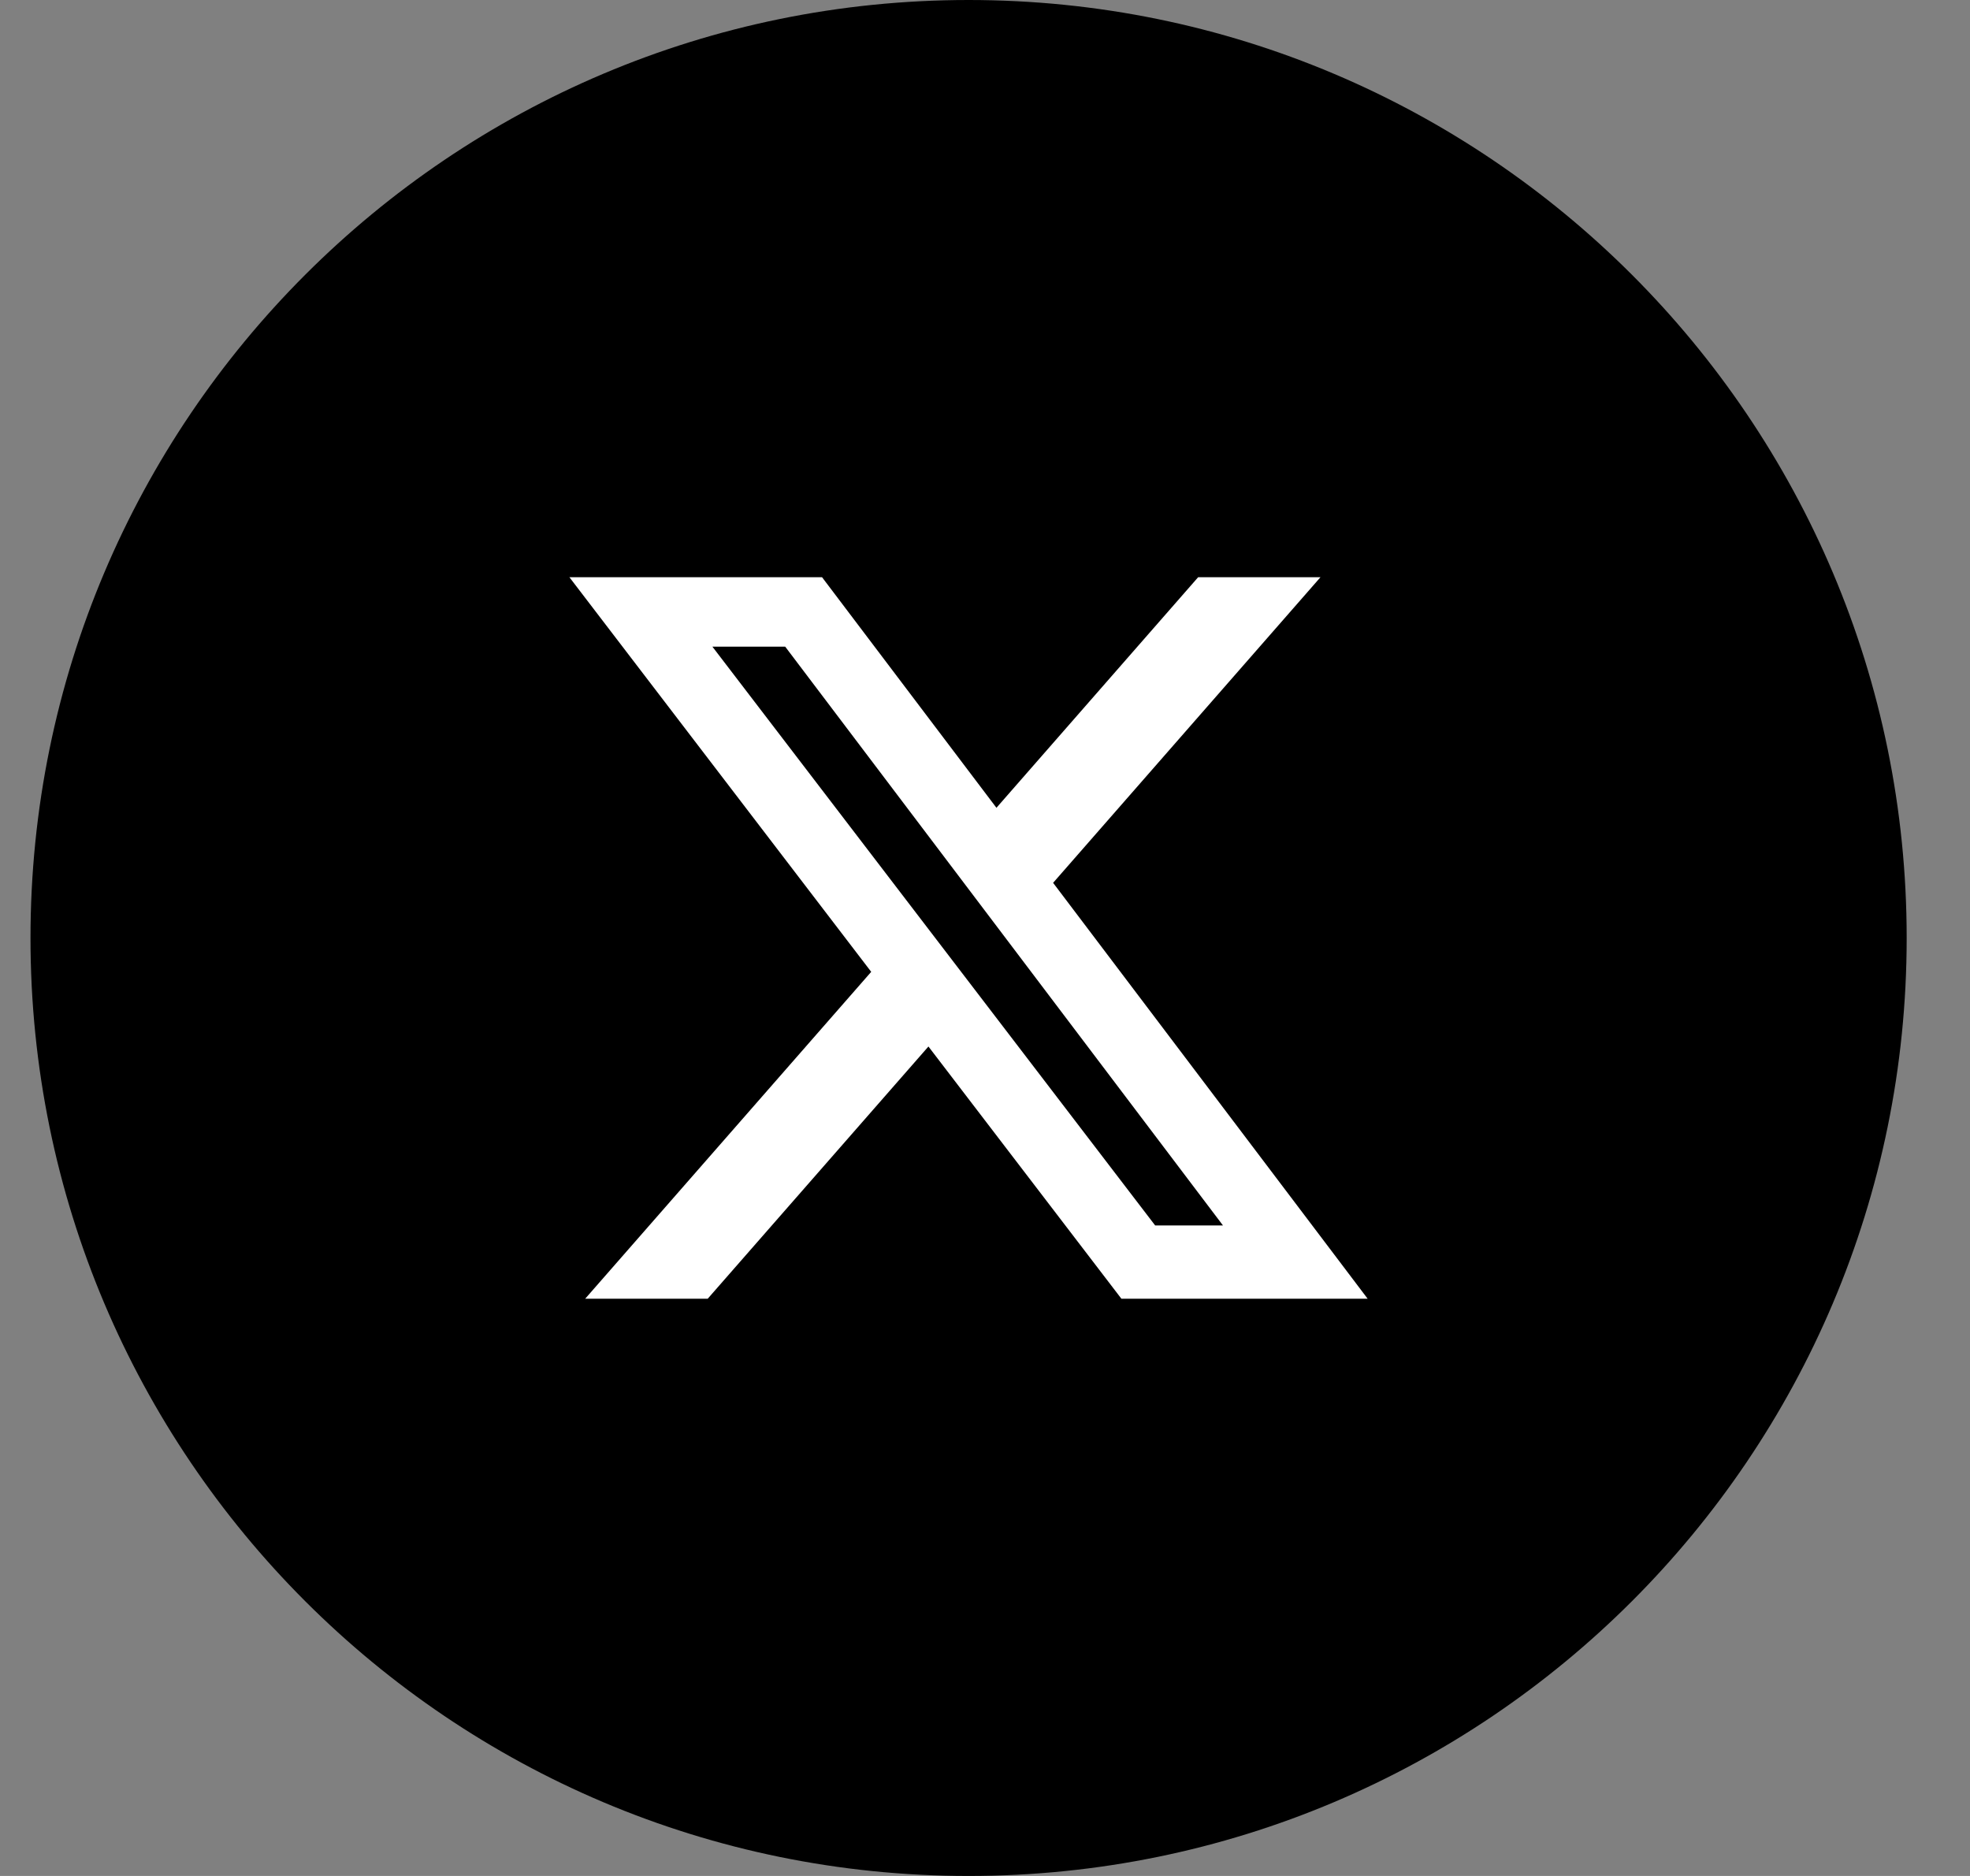 <svg width="21" height="20" viewBox="0 0 21 20" fill="none" xmlns="http://www.w3.org/2000/svg">
<rect x="0" y="0" width="21" height="20" fill="#808080" stroke="none"/>
<g clip-path="url(#clip0_4145_6645)">
<path fill-rule="evenodd" clip-rule="evenodd" d="M10.325 0C15.848 0 20.325 4.477 20.325 10C20.325 15.523 15.848 20 10.325 20C4.802 20 0.325 15.523 0.325 10C0.325 4.477 4.802 0 10.325 0Z" fill="black"/>
<path d="M12.772 6.154H14.076L11.226 9.412L14.579 13.846H11.954L9.897 11.157L7.544 13.846H6.238L9.287 10.361L6.07 6.154H8.763L10.622 8.612L12.772 6.154ZM12.314 13.065H13.037L8.37 6.894H7.594L12.314 13.065Z" fill="white"/>
</g>
<defs>
<clipPath id="clip0_4145_6645">
<rect width="20" height="20" fill="white" transform="translate(0.325)"/>
</clipPath>
</defs>
</svg>
